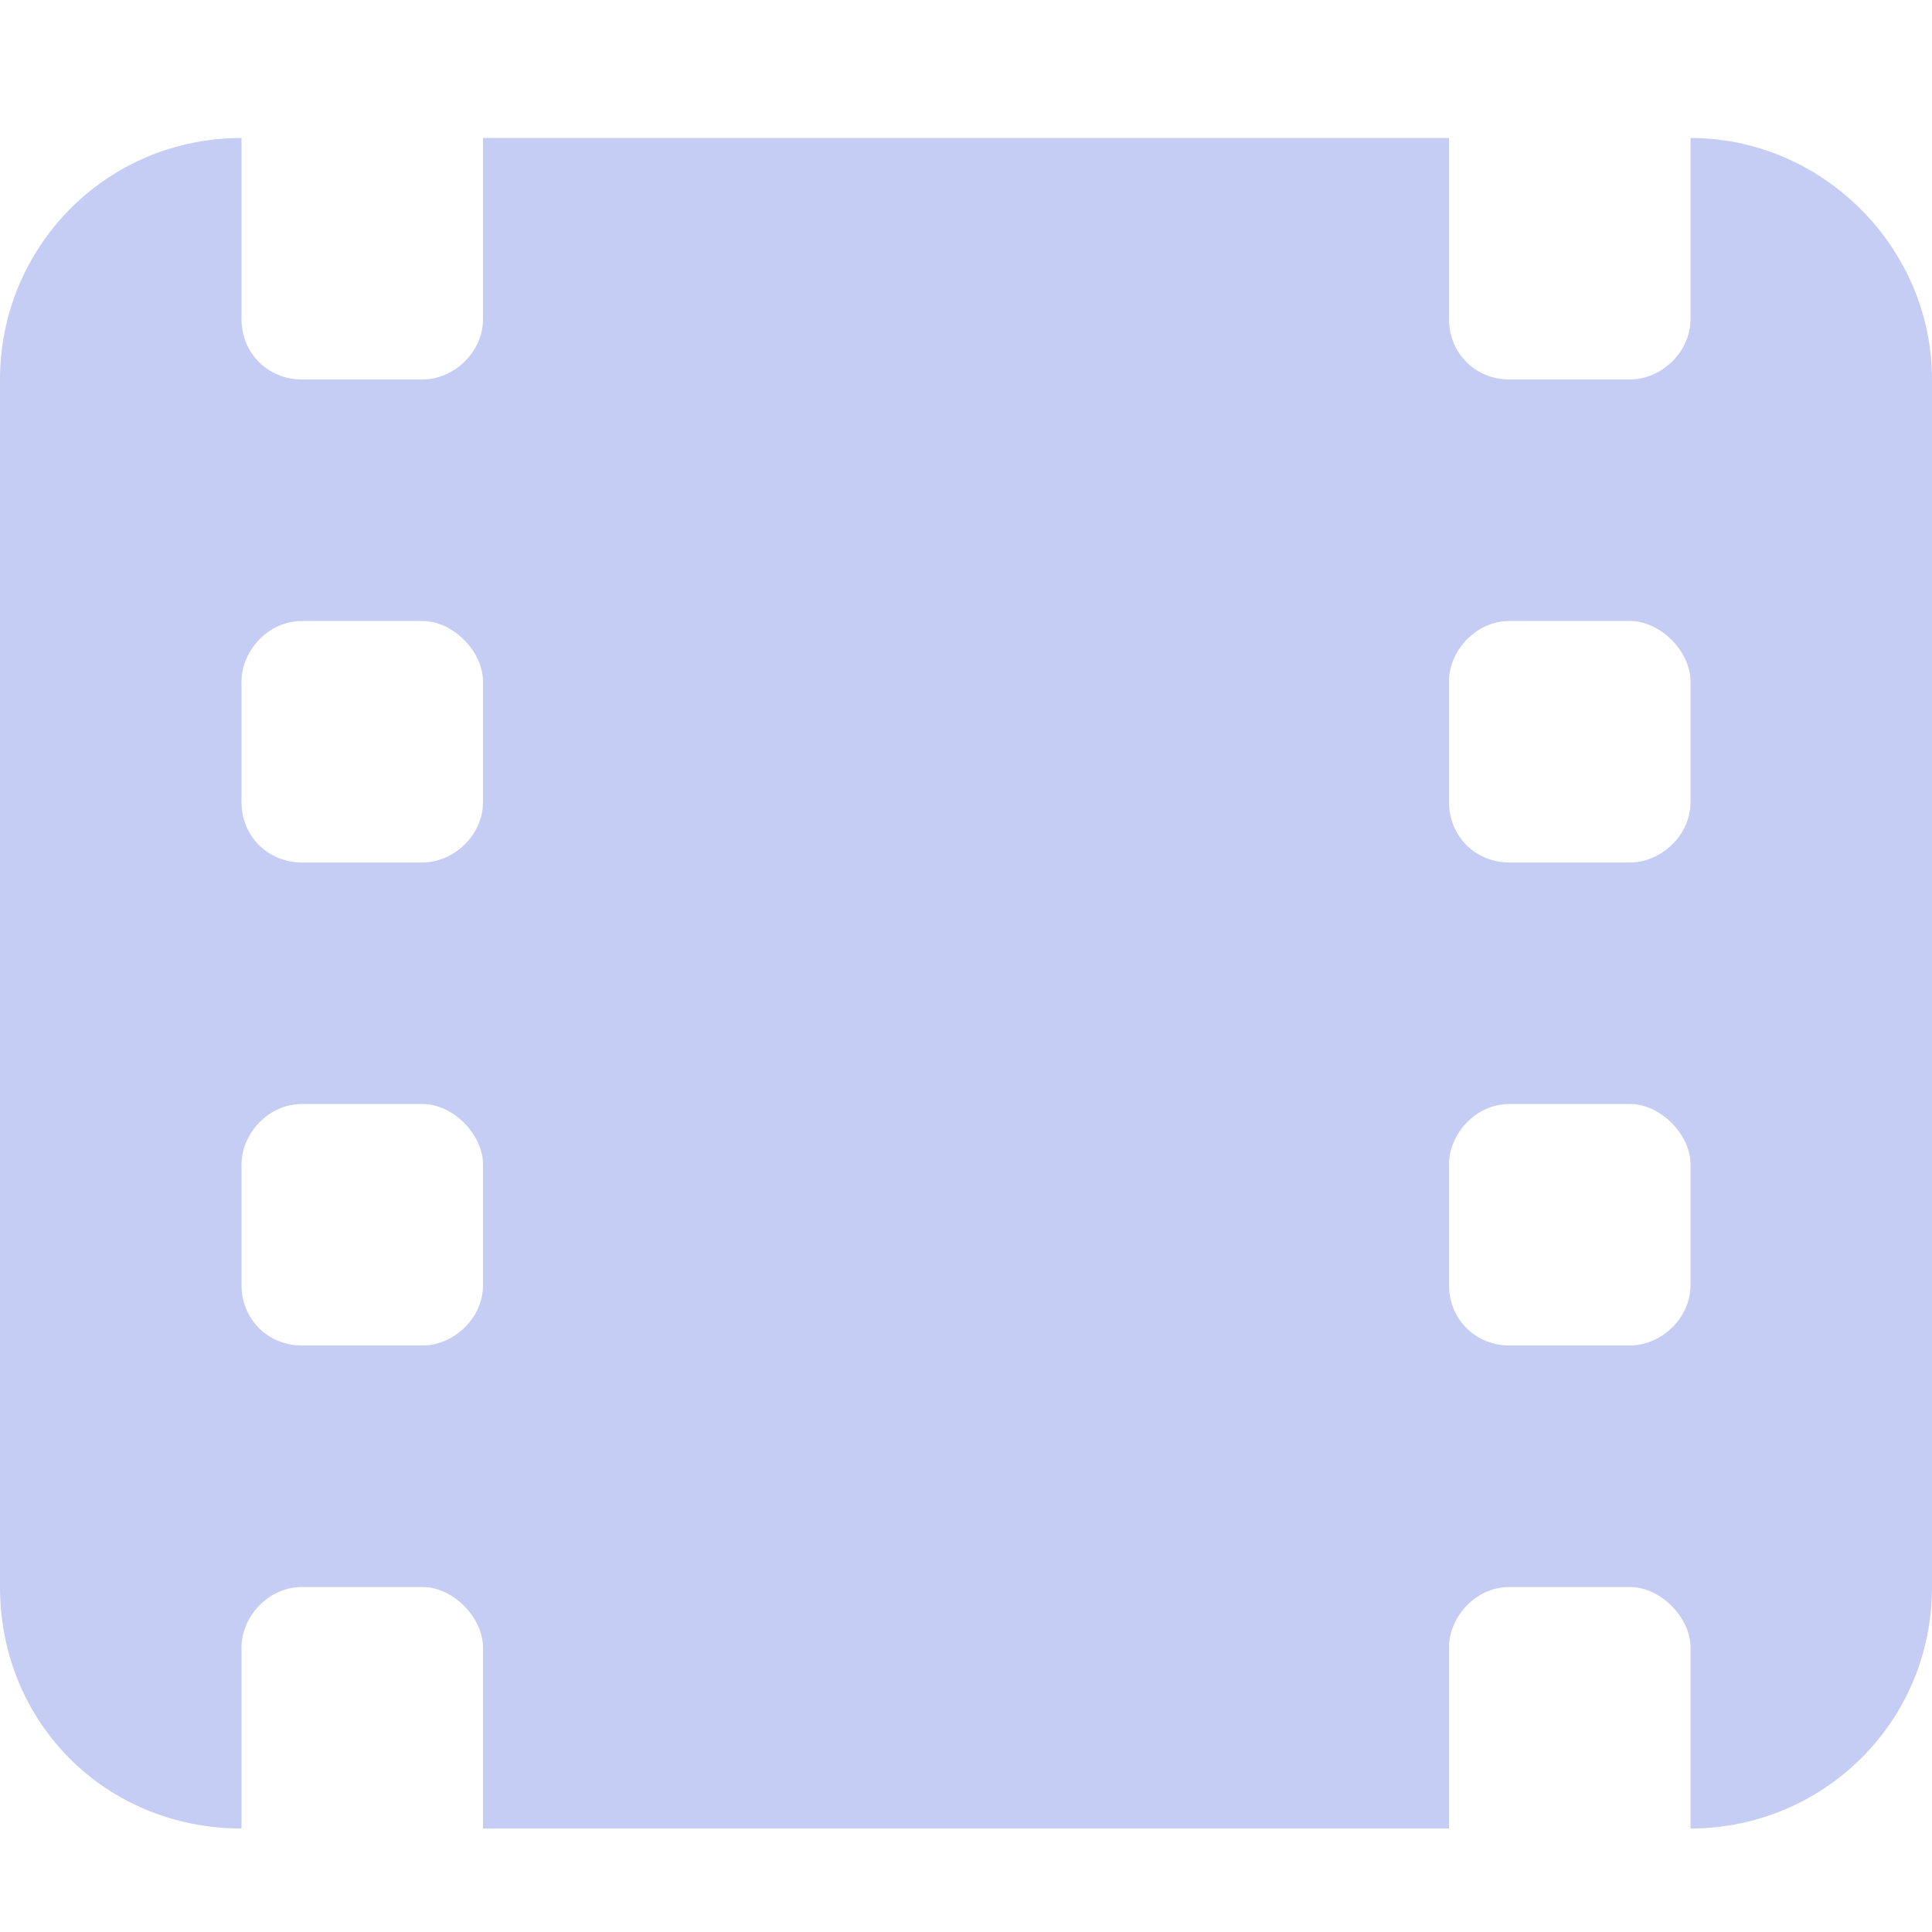 <svg width="14" height="14" viewBox="0 0 14 14" fill="none" xmlns="http://www.w3.org/2000/svg">
<path d="M10.5 1V2.312C10.5 2.559 10.691 2.75 10.938 2.75H11.812C12.031 2.75 12.25 2.559 12.25 2.312V1C13.207 1 14 1.793 14 2.75V11.5C14 12.484 13.207 13.25 12.25 13.25V11.938C12.25 11.719 12.031 11.5 11.812 11.5H10.938C10.691 11.5 10.5 11.719 10.5 11.938V13.25H3.5V11.938C3.5 11.719 3.281 11.5 3.062 11.5H2.188C1.941 11.5 1.75 11.719 1.75 11.938V13.25C0.766 13.25 0 12.484 0 11.5V2.75C0 1.793 0.766 1 1.75 1V2.312C1.75 2.559 1.941 2.75 2.188 2.75H3.062C3.281 2.75 3.5 2.559 3.5 2.312V1H10.5ZM1.75 4.938V5.812C1.75 6.059 1.941 6.25 2.188 6.25H3.062C3.281 6.25 3.5 6.059 3.5 5.812V4.938C3.5 4.719 3.281 4.5 3.062 4.5H2.188C1.941 4.5 1.75 4.719 1.75 4.938ZM10.938 4.5C10.691 4.5 10.5 4.719 10.5 4.938V5.812C10.5 6.059 10.691 6.25 10.938 6.25H11.812C12.031 6.25 12.25 6.059 12.25 5.812V4.938C12.25 4.719 12.031 4.5 11.812 4.5H10.938ZM1.75 8.438V9.312C1.75 9.559 1.941 9.75 2.188 9.75H3.062C3.281 9.75 3.5 9.559 3.5 9.312V8.438C3.5 8.219 3.281 8 3.062 8H2.188C1.941 8 1.75 8.219 1.75 8.438ZM10.938 8C10.691 8 10.5 8.219 10.5 8.438V9.312C10.5 9.559 10.691 9.75 10.938 9.75H11.812C12.031 9.75 12.25 9.559 12.25 9.312V8.438C12.25 8.219 12.031 8 11.812 8H10.938Z" fill="#C5CDF4"/>
</svg>
